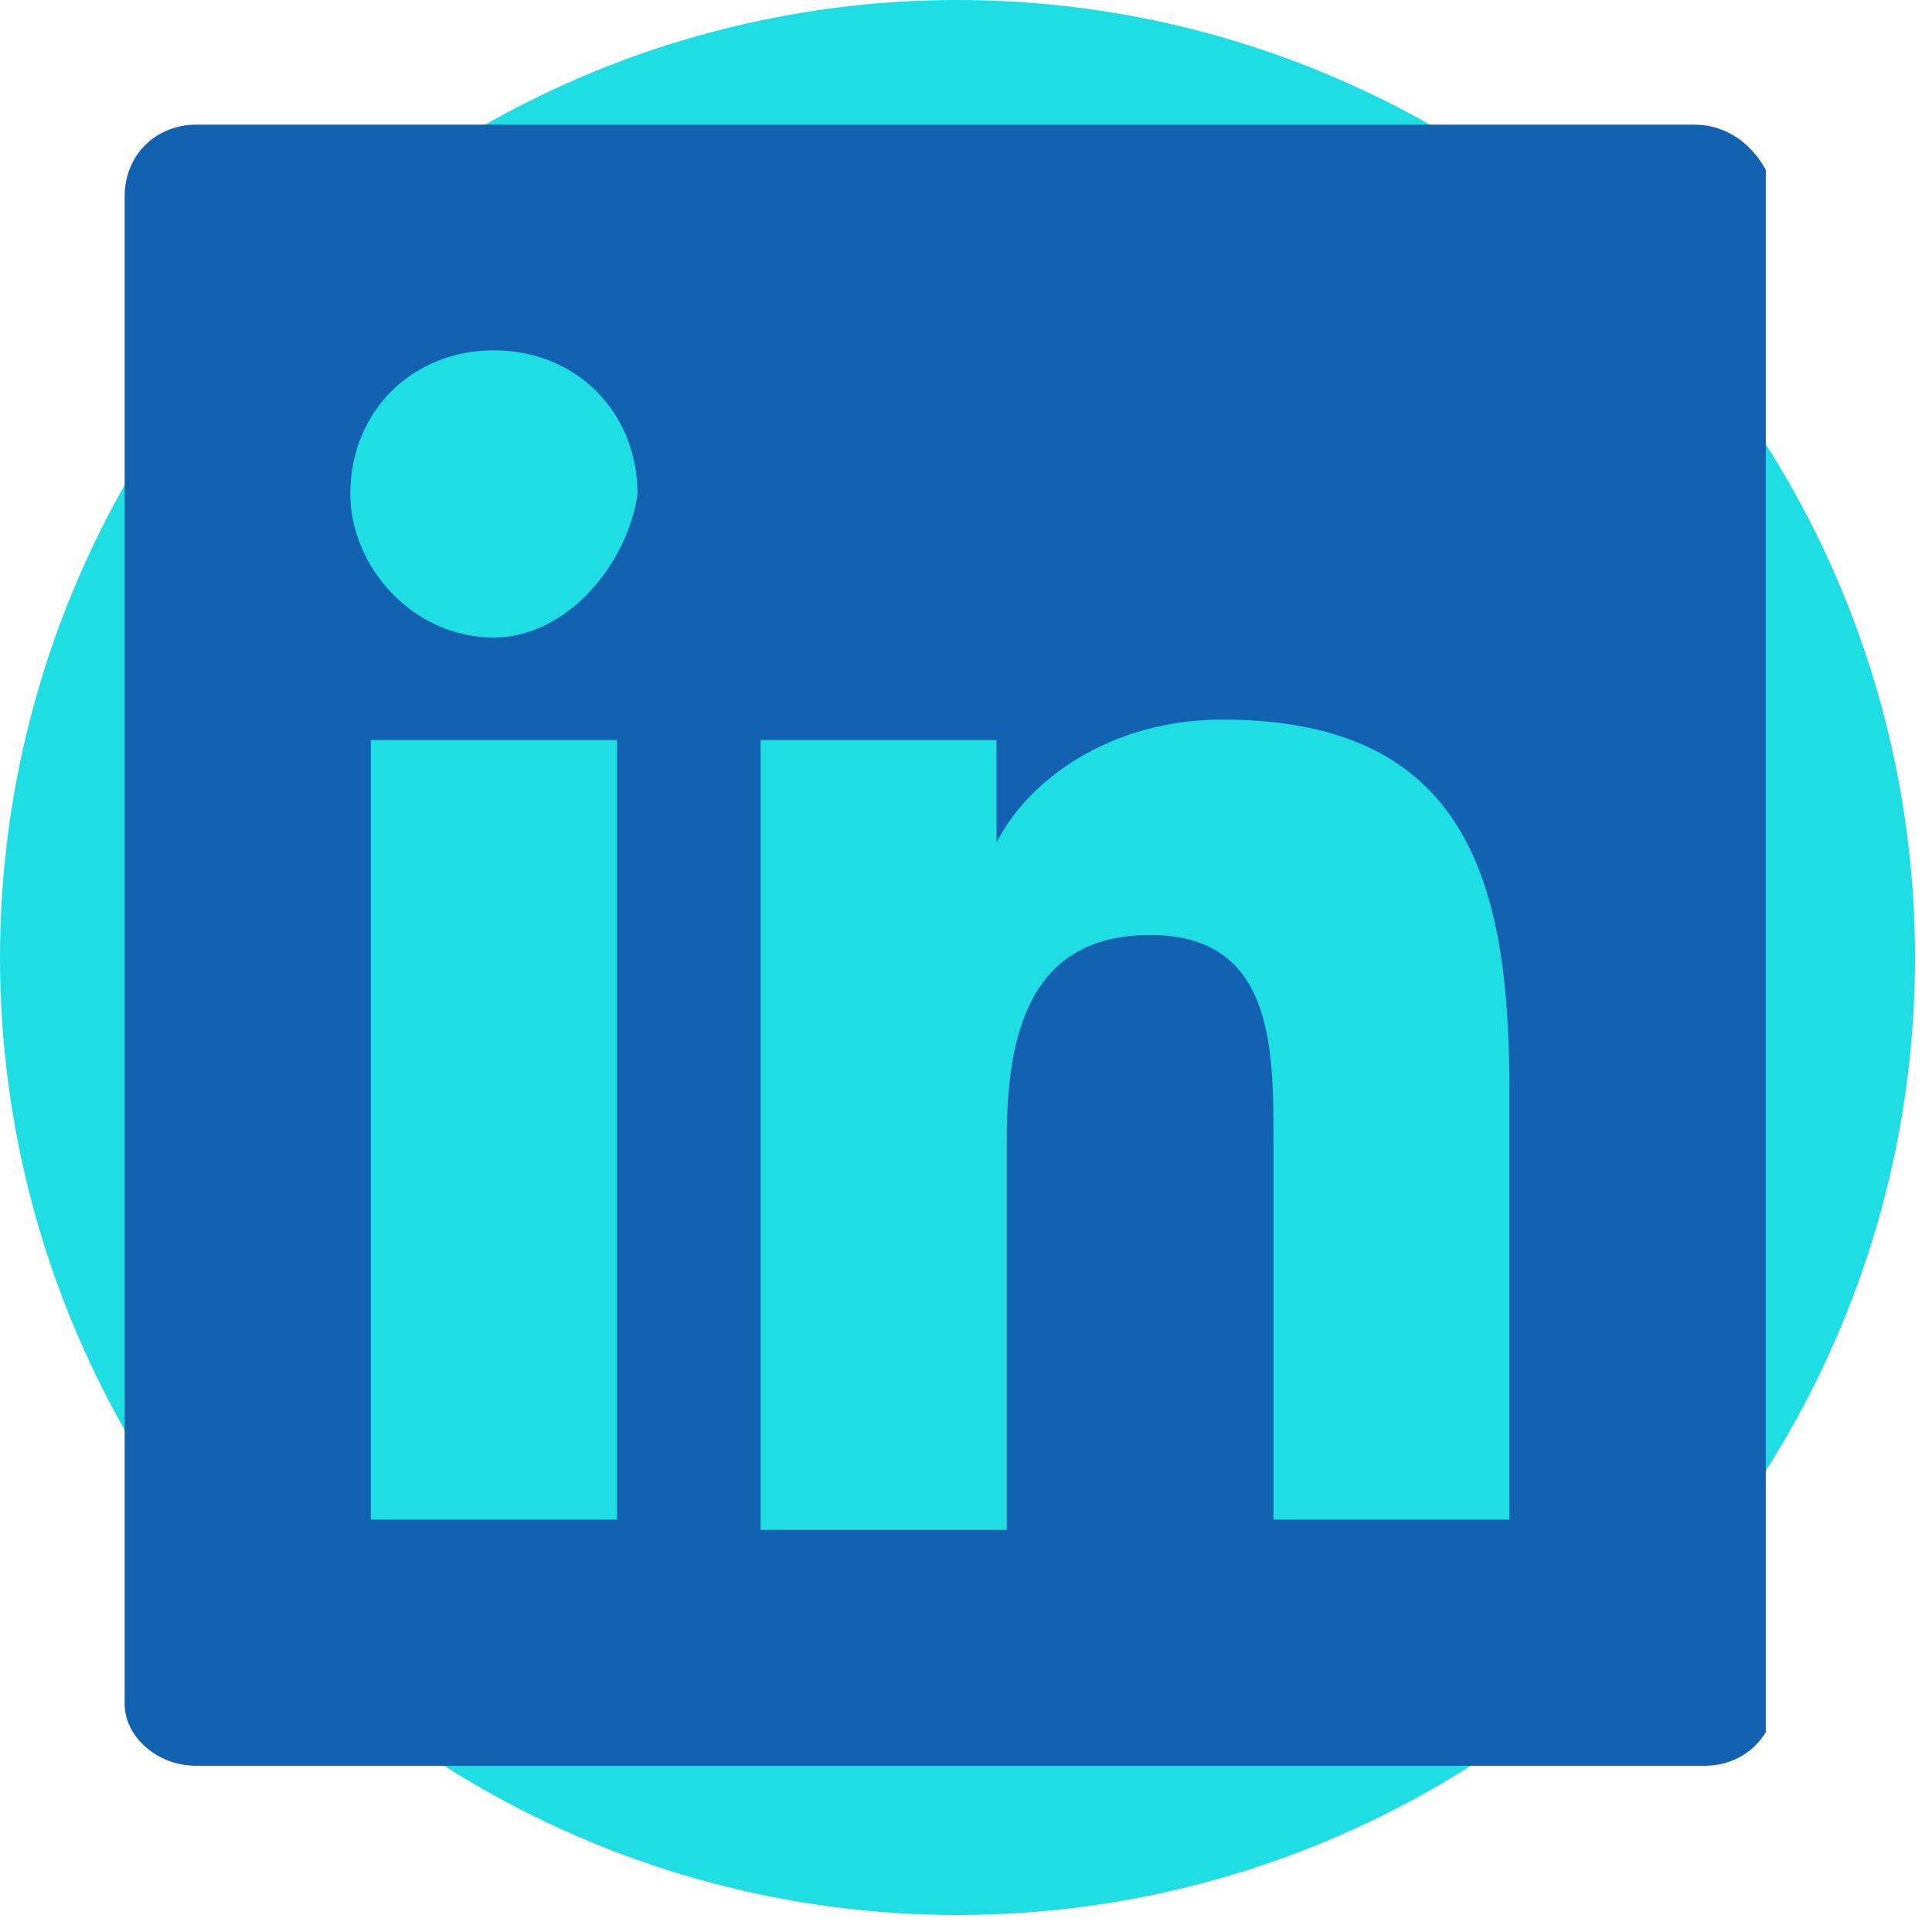 <svg xmlns="http://www.w3.org/2000/svg" width="93" height="93" viewBox="0 0 93 93" fill="none"><circle cx="46.091" cy="46.091" r="46.091" fill="#1EDDE3"></circle><g clip-path="url(#clip0_12_4)"><path d="M81.544 6H9.456C7.481 6 6 7.481 6 9.456V82.037C6 83.519 7.481 85 9.456 85H82.037C84.013 85 85.494 83.519 85.494 81.544V9.456C85 7.481 83.519 6 81.544 6ZM29.206 73.15H17.85V35.625H29.7V73.15H29.206ZM23.775 30.688C19.825 30.688 16.863 27.231 16.863 23.775C16.863 19.825 19.825 16.863 23.775 16.863C27.725 16.863 30.688 19.825 30.688 23.775C30.194 27.231 27.231 30.688 23.775 30.688ZM73.15 73.15H61.3V54.881C61.3 50.438 61.3 45.006 55.375 45.006C49.45 45.006 48.462 49.944 48.462 54.881V73.644H36.612V35.625H47.969V40.562C49.45 37.6 53.4 34.638 58.831 34.638C70.681 34.638 72.656 42.538 72.656 52.413V73.15H73.15Z" fill="#1362B1"></path></g><defs><clipPath id="clip0_12_4"><rect width="79" height="79" fill="white" transform="translate(6 6)"></rect></clipPath></defs></svg>